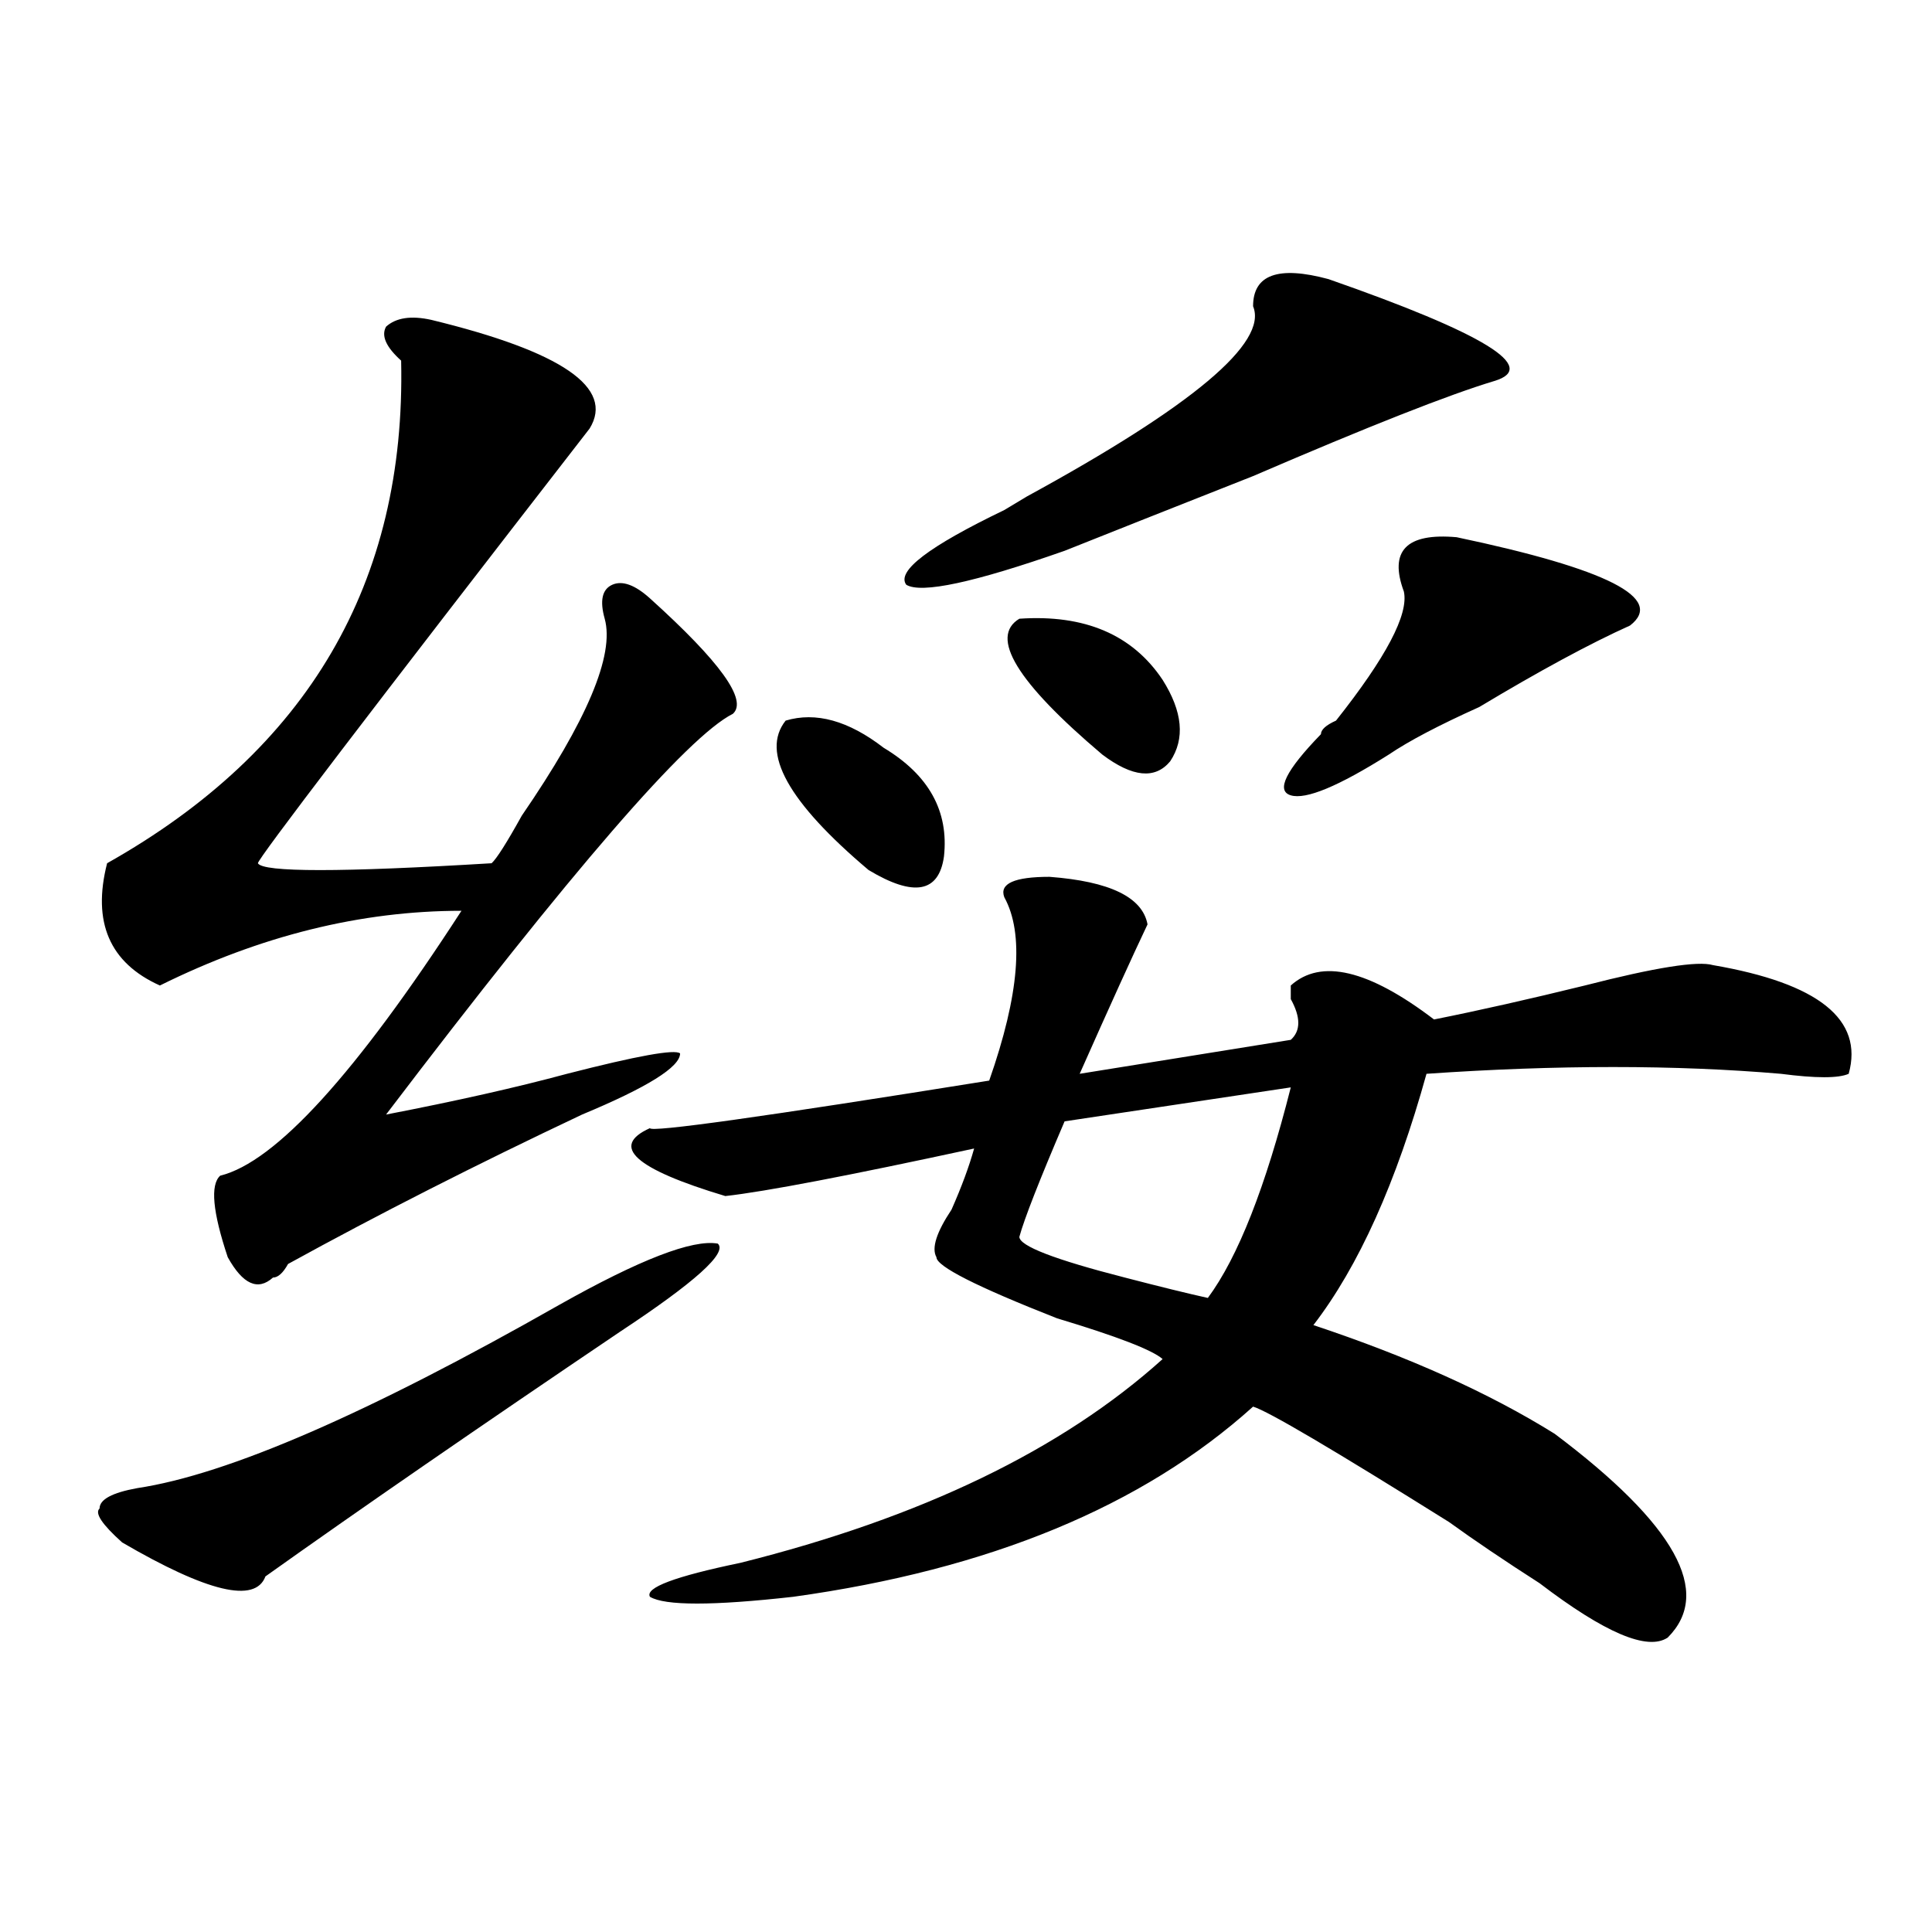 <?xml version="1.0" encoding="utf-8"?>
<!-- Generator: Adobe Illustrator 16.0.0, SVG Export Plug-In . SVG Version: 6.00 Build 0)  -->
<!DOCTYPE svg PUBLIC "-//W3C//DTD SVG 1.1//EN" "http://www.w3.org/Graphics/SVG/1.1/DTD/svg11.dtd">
<svg version="1.1" id="图层_1" xmlns="http://www.w3.org/2000/svg" xmlns:xlink="http://www.w3.org/1999/xlink" x="0px" y="0px"
	 width="1000px" height="1000px" viewBox="0 0 1000 1000" enable-background="new 0 0 1000 1000" xml:space="preserve">
<path d="M289.578,675.328c41.584-23.401,68.9-33.948,81.949-31.641c5.183,4.724-11.707,19.94-50.73,45.703
	c-72.864,49.219-134.021,91.406-183.41,126.563c-5.244,14.063-29.938,8.185-74.145-17.578
	c-10.427-9.339-14.329-15.216-11.707-17.578c0-4.669,6.463-8.185,19.512-10.547C117.875,763.219,190.678,731.578,289.578,675.328z
	 M223.238,165.563c67.62,16.425,94.937,35.156,81.949,56.25c-114.51,147.656-171.703,222.692-171.703,225
	c2.561,4.724,42.926,4.724,120.973,0c2.561-2.308,7.805-10.547,15.609-24.609c33.779-49.219,48.108-83.167,42.926-101.953
	c-2.622-9.339-1.342-15.216,3.902-17.578c5.183-2.308,11.707,0,19.512,7.031c36.401,32.849,50.73,52.734,42.926,59.766
	c-23.414,11.755-83.291,80.859-179.508,207.422c36.401-7.031,67.62-14.063,93.656-21.094c36.401-9.339,55.913-12.854,58.535-10.547
	c0,7.031-16.951,17.578-50.73,31.641c-54.633,25.817-105.363,51.581-152.191,77.344c-2.622,4.724-5.244,7.031-7.805,7.031
	c-7.805,7.031-15.609,3.516-23.414-10.547c-7.805-23.401-9.146-37.464-3.902-42.188c28.597-7.031,70.242-52.734,124.875-137.109
	c-52.072,0-104.083,12.909-156.094,38.672c-26.036-11.7-35.121-32.794-27.316-63.281
	c104.021-58.558,154.752-145.294,152.191-260.156c-7.805-7.031-10.427-12.854-7.805-17.578
	C205.007,164.409,212.812,163.255,223.238,165.563z M519.816,464.391c-2.622-7.031,5.183-10.547,23.414-10.547
	c31.219,2.362,48.108,10.547,50.73,24.609c-7.805,16.425-19.512,42.188-35.121,77.344l109.266-17.578
	c5.183-4.669,5.183-11.7,0-21.094c0-2.308,0-4.669,0-7.031c15.609-14.063,40.304-8.185,74.145,17.578
	c23.414-4.669,49.389-10.547,78.047-17.578c36.401-9.339,58.535-12.854,66.34-10.547c54.633,9.394,78.047,28.125,70.242,56.25
	c-5.244,2.362-16.951,2.362-35.121,0c-54.633-4.669-115.79-4.669-183.41,0c-15.609,56.25-35.121,99.646-58.535,130.078
	c49.389,16.425,91.034,35.156,124.875,56.25c62.438,46.911,81.949,82.013,58.535,105.469c-10.427,7.031-32.561-2.362-66.34-28.125
	c-18.231-11.7-33.841-22.247-46.828-31.641c-59.877-37.464-93.656-57.403-101.461-59.766
	c-57.255,51.581-136.582,84.375-238.043,98.438c-41.646,4.669-66.34,4.669-74.145,0c-2.622-4.725,12.987-10.547,46.828-17.578
	c93.656-23.401,166.459-58.558,218.531-105.469c-5.244-4.669-23.414-11.7-54.633-21.094c-41.646-16.37-62.438-26.917-62.438-31.641
	c-2.622-4.669,0-12.854,7.805-24.609c5.183-11.7,9.085-22.247,11.707-31.641c-65.06,14.063-107.985,22.302-128.777,24.609
	c-46.828-14.063-59.877-25.763-39.023-35.156c0,2.362,58.535-5.823,175.605-24.609C527.621,514.817,530.182,483.177,519.816,464.391
	z M406.648,372.984c15.609-4.669,32.499,0,50.73,14.063c23.414,14.063,33.779,32.849,31.219,56.25
	c-2.622,18.786-15.609,21.094-39.023,7.031C407.929,415.172,393.6,389.409,406.648,372.984z M687.617,144.469
	c80.607,28.125,109.266,45.703,85.852,52.734s-65.06,23.456-124.875,49.219c-41.646,16.425-74.145,29.333-97.559,38.672
	c-46.828,16.425-74.145,22.302-81.949,17.578c-5.244-7.031,11.707-19.886,50.73-38.672l11.707-7.031
	c85.852-46.856,124.875-79.651,117.07-98.438C648.594,142.161,661.581,137.438,687.617,144.469z M527.621,320.25
	c33.779-2.308,58.535,8.239,74.145,31.641c10.365,16.425,11.707,30.487,3.902,42.188c-7.805,9.394-19.512,8.239-35.121-3.516
	C526.279,353.099,512.012,329.644,527.621,320.25z M668.105,562.828l-117.07,17.578c-13.049,30.487-20.854,50.427-23.414,59.766
	c0,4.724,18.17,11.755,54.633,21.094c18.17,4.724,32.499,8.239,42.926,10.547C640.789,650.719,655.057,614.409,668.105,562.828z
	 M753.957,278.063c78.047,16.425,107.924,31.641,89.754,45.703c-20.854,9.394-46.828,23.456-78.047,42.188
	c-20.854,9.394-36.463,17.578-46.828,24.609c-26.036,16.425-42.926,23.456-50.73,21.094c-7.805-2.308-2.622-12.854,15.609-31.641
	c0-2.308,2.561-4.669,7.805-7.031c25.975-32.794,37.682-55.042,35.121-66.797C718.836,285.094,727.921,275.755,753.957,278.063z"/>
</svg>
